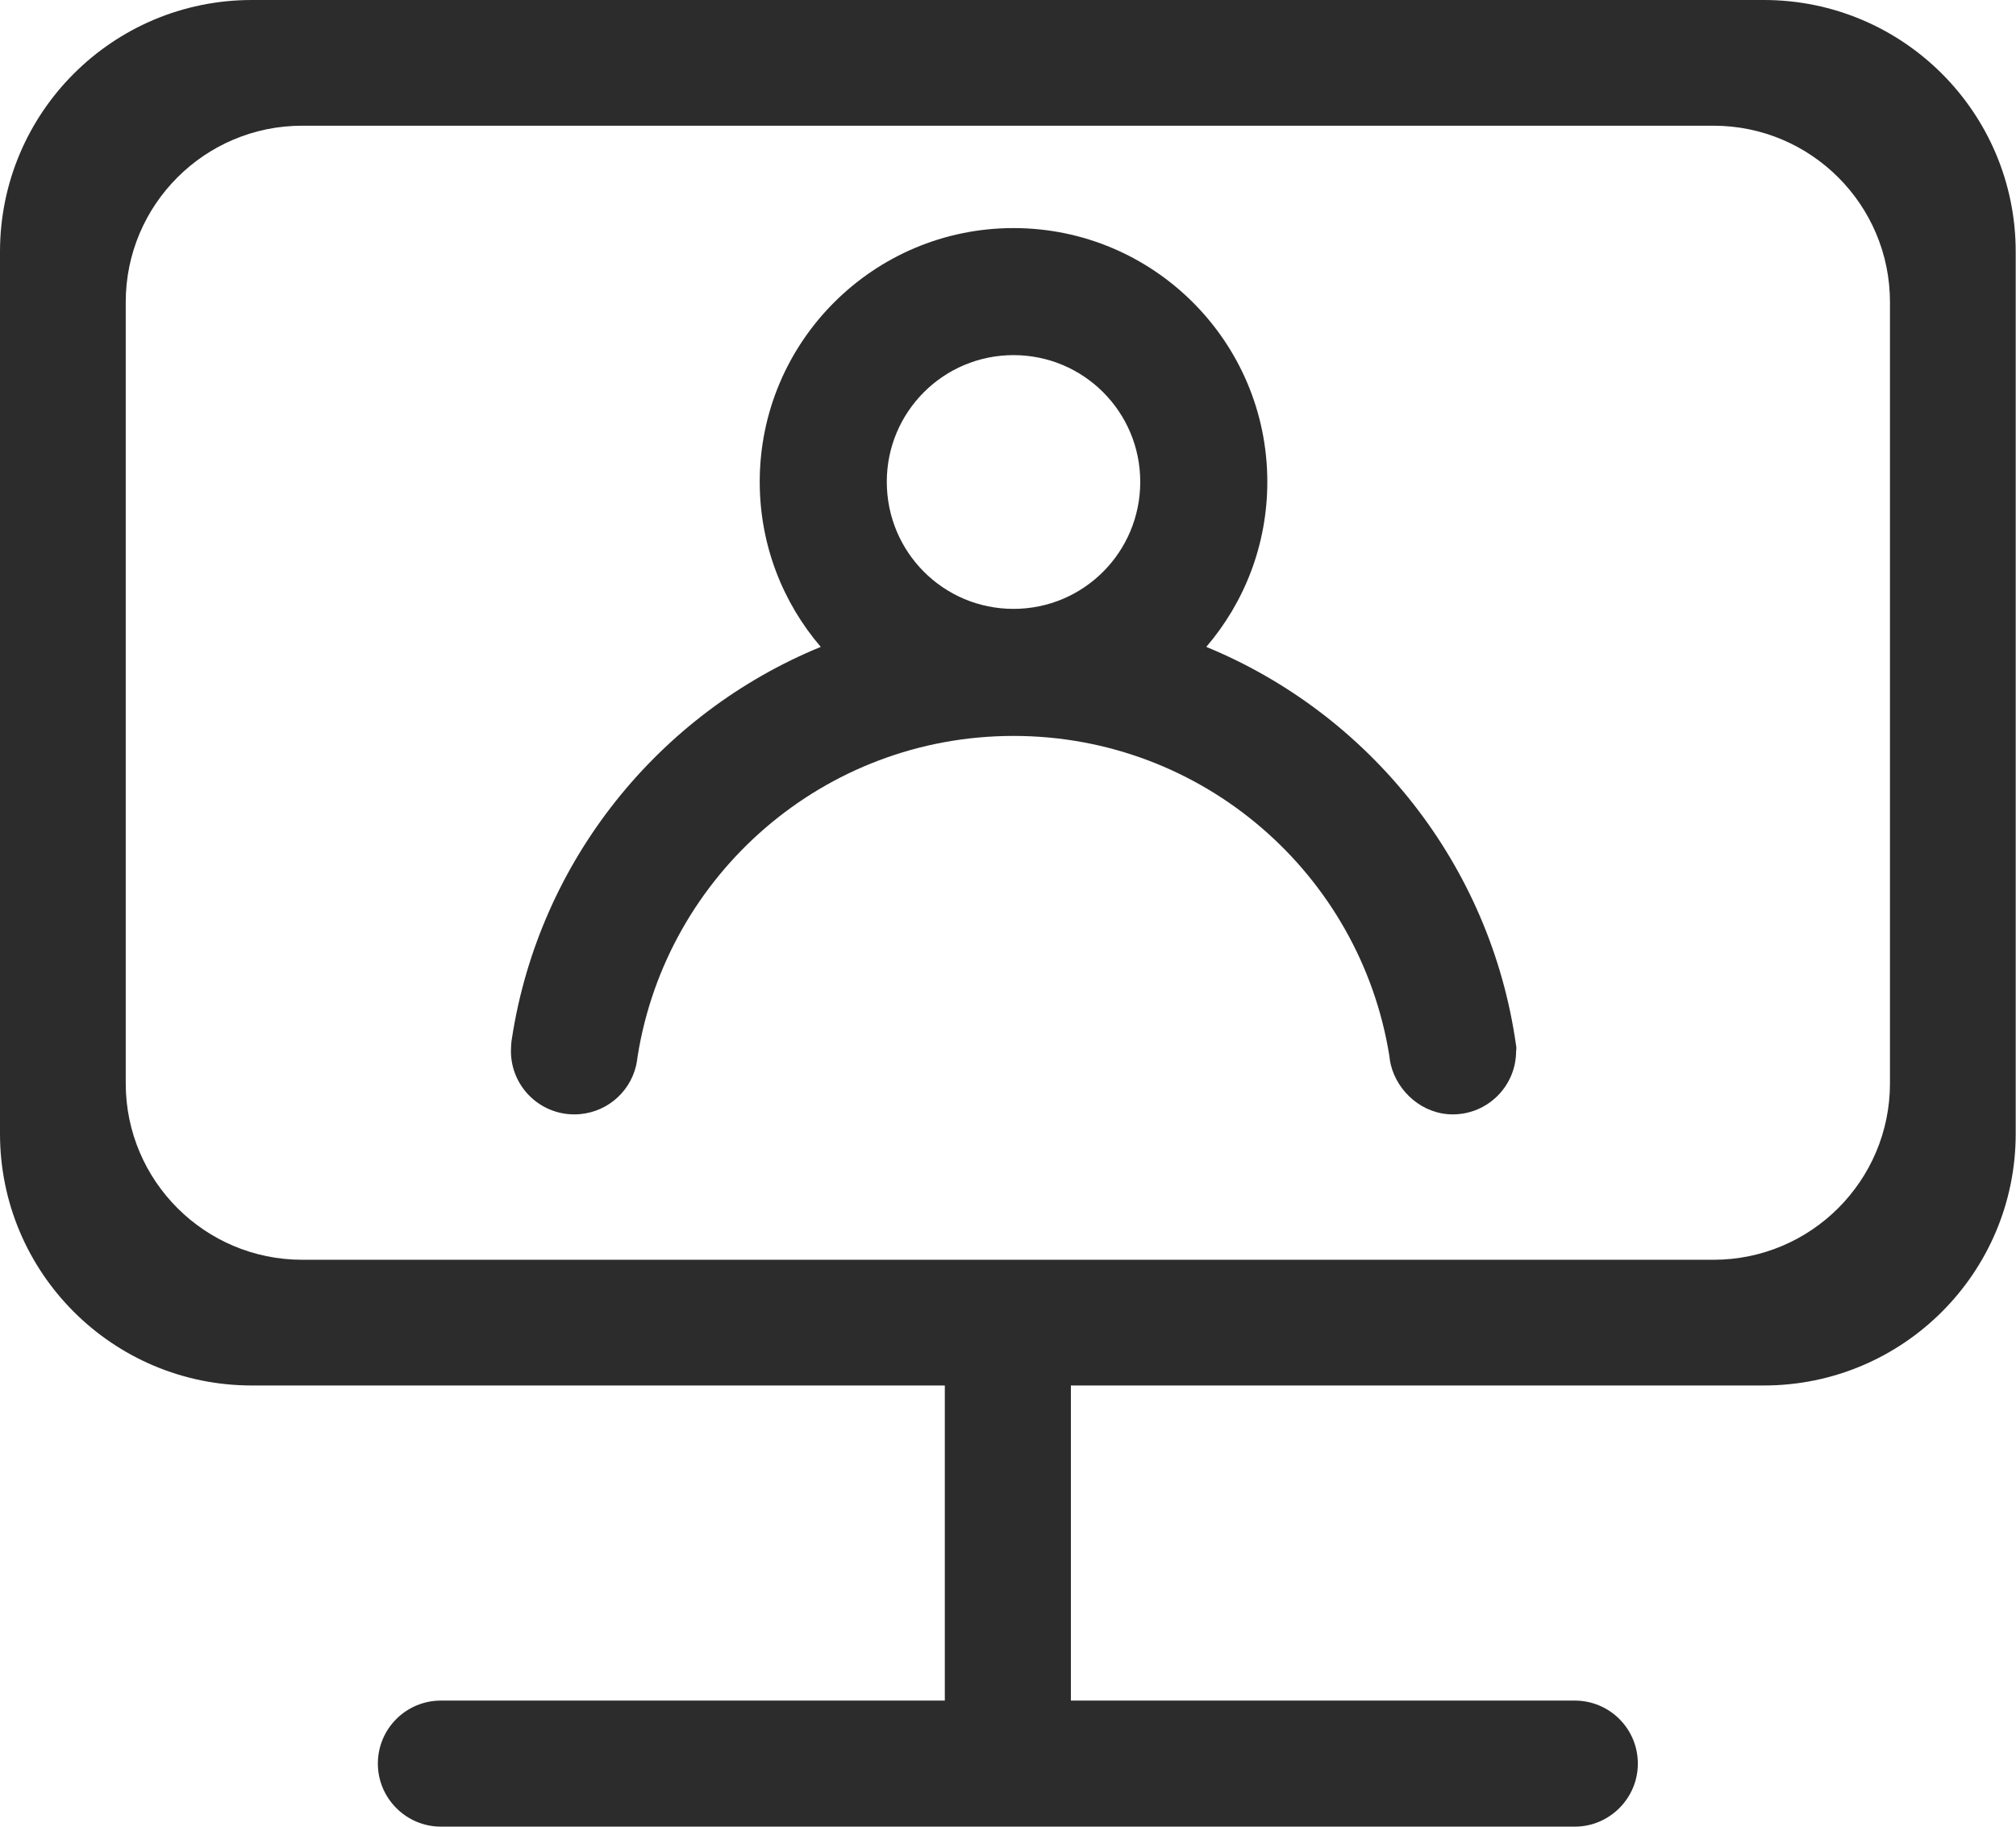 <svg width="60.449" height="54.782" viewBox="0 0 60.449 54.782" fill="none" xmlns="http://www.w3.org/2000/svg" xmlns:xlink="http://www.w3.org/1999/xlink">
	<desc>
			Created with Pixso.
	</desc>
	<defs/>
	<g style="mix-blend-mode:normal">
		<path id="路径 186" d="M52.89 0L7.55 0C3.38 0 0 3.38 0 7.55L0 34C0 38.17 3.38 41.55 7.55 41.55L28.33 41.55L28.33 51L13.22 51C12.18 51 11.33 51.84 11.33 52.89C11.33 53.93 12.18 54.78 13.22 54.78L47.22 54.78C48.26 54.78 49.11 53.93 49.11 52.89C49.11 51.84 48.26 51 47.22 51L32.11 51L32.11 41.55L52.89 41.55C57.06 41.55 60.44 38.17 60.44 34L60.44 7.55C60.44 3.38 57.06 0 52.89 0ZM56.67 32.49C56.67 35.41 54.3 37.78 51.38 37.78L9.06 37.78C6.14 37.78 3.77 35.41 3.77 32.49L3.77 9.06C3.77 6.14 6.14 3.77 9.06 3.77L51.38 3.77C54.3 3.77 56.67 6.14 56.67 9.06L56.67 32.49Z" fill="#2C2C2C" fill-opacity="1" fill-rule="nonzero"/>
		<path id="路径 186" d="M7.55 0C3.38 0 0 3.38 0 7.55L0 34C0 38.17 3.38 41.55 7.55 41.55L28.33 41.55L28.33 51L13.22 51C12.18 51 11.33 51.84 11.33 52.89C11.33 53.93 12.18 54.78 13.22 54.78L47.22 54.78C48.26 54.78 49.11 53.93 49.11 52.89C49.11 51.84 48.26 51 47.22 51L32.11 51L32.11 41.55L52.89 41.55C57.06 41.55 60.44 38.17 60.44 34L60.44 7.55C60.44 3.38 57.06 0 52.89 0L7.55 0ZM51.38 37.78L9.06 37.78C6.14 37.78 3.77 35.41 3.77 32.49L3.77 9.06C3.77 6.14 6.14 3.77 9.06 3.77L51.38 3.77C54.3 3.77 56.67 6.14 56.67 9.06L56.67 32.49C56.67 35.41 54.3 37.78 51.38 37.78Z" stroke="#707070" stroke-opacity="0" stroke-width="1"/>
	</g>
	<g style="mix-blend-mode:normal">
		<path id="路径 187" d="M45.46 31.36C44.7 25.93 41.08 21.42 36.17 19.4C37.31 18.07 38 16.34 38 14.45C38 10.25 34.59 6.84 30.39 6.84C26.19 6.84 22.78 10.25 22.78 14.45C22.78 16.34 23.47 18.07 24.61 19.4C19.76 21.39 16.17 25.81 15.35 31.14C15.33 31.24 15.32 31.41 15.32 31.52C15.32 32.57 16.17 33.42 17.22 33.42C18.12 33.42 18.87 32.8 19.07 31.97C19.09 31.89 19.11 31.76 19.12 31.67C19.99 26.23 24.7 22.07 30.39 22.07C36.08 22.07 40.79 26.23 41.66 31.67C41.67 31.76 41.68 31.84 41.7 31.92C41.9 32.75 42.66 33.42 43.56 33.42C44.61 33.42 45.46 32.57 45.46 31.52C45.47 31.48 45.47 31.39 45.46 31.36ZM30.39 18.26C28.29 18.26 26.59 16.56 26.59 14.45C26.59 12.35 28.29 10.65 30.39 10.65C32.49 10.65 34.19 12.35 34.19 14.45C34.19 16.56 32.49 18.26 30.39 18.26Z" fill="#2C2C2C" fill-opacity="1" fill-rule="nonzero"/>
		<path id="路径 187" d="M36.17 19.4C37.31 18.07 38 16.34 38 14.45C38 10.25 34.59 6.84 30.39 6.84C26.19 6.84 22.78 10.25 22.78 14.45C22.78 16.34 23.47 18.07 24.61 19.4C19.76 21.39 16.17 25.81 15.35 31.14C15.33 31.24 15.32 31.41 15.32 31.52C15.32 32.57 16.17 33.42 17.22 33.42C18.12 33.42 18.87 32.8 19.07 31.97C19.09 31.89 19.11 31.76 19.12 31.67C19.99 26.23 24.7 22.07 30.39 22.07C36.08 22.07 40.79 26.23 41.66 31.67C41.67 31.76 41.68 31.84 41.7 31.92C41.9 32.75 42.66 33.42 43.56 33.42C44.61 33.42 45.46 32.57 45.46 31.52C45.47 31.48 45.47 31.39 45.46 31.36C44.7 25.93 41.08 21.42 36.17 19.4ZM26.59 14.45C26.59 12.35 28.29 10.65 30.39 10.65C32.49 10.65 34.19 12.35 34.19 14.45C34.19 16.56 32.49 18.26 30.39 18.26C28.29 18.26 26.59 16.56 26.59 14.45Z" stroke="#707070" stroke-opacity="0" stroke-width="1"/>
	</g>
</svg>
